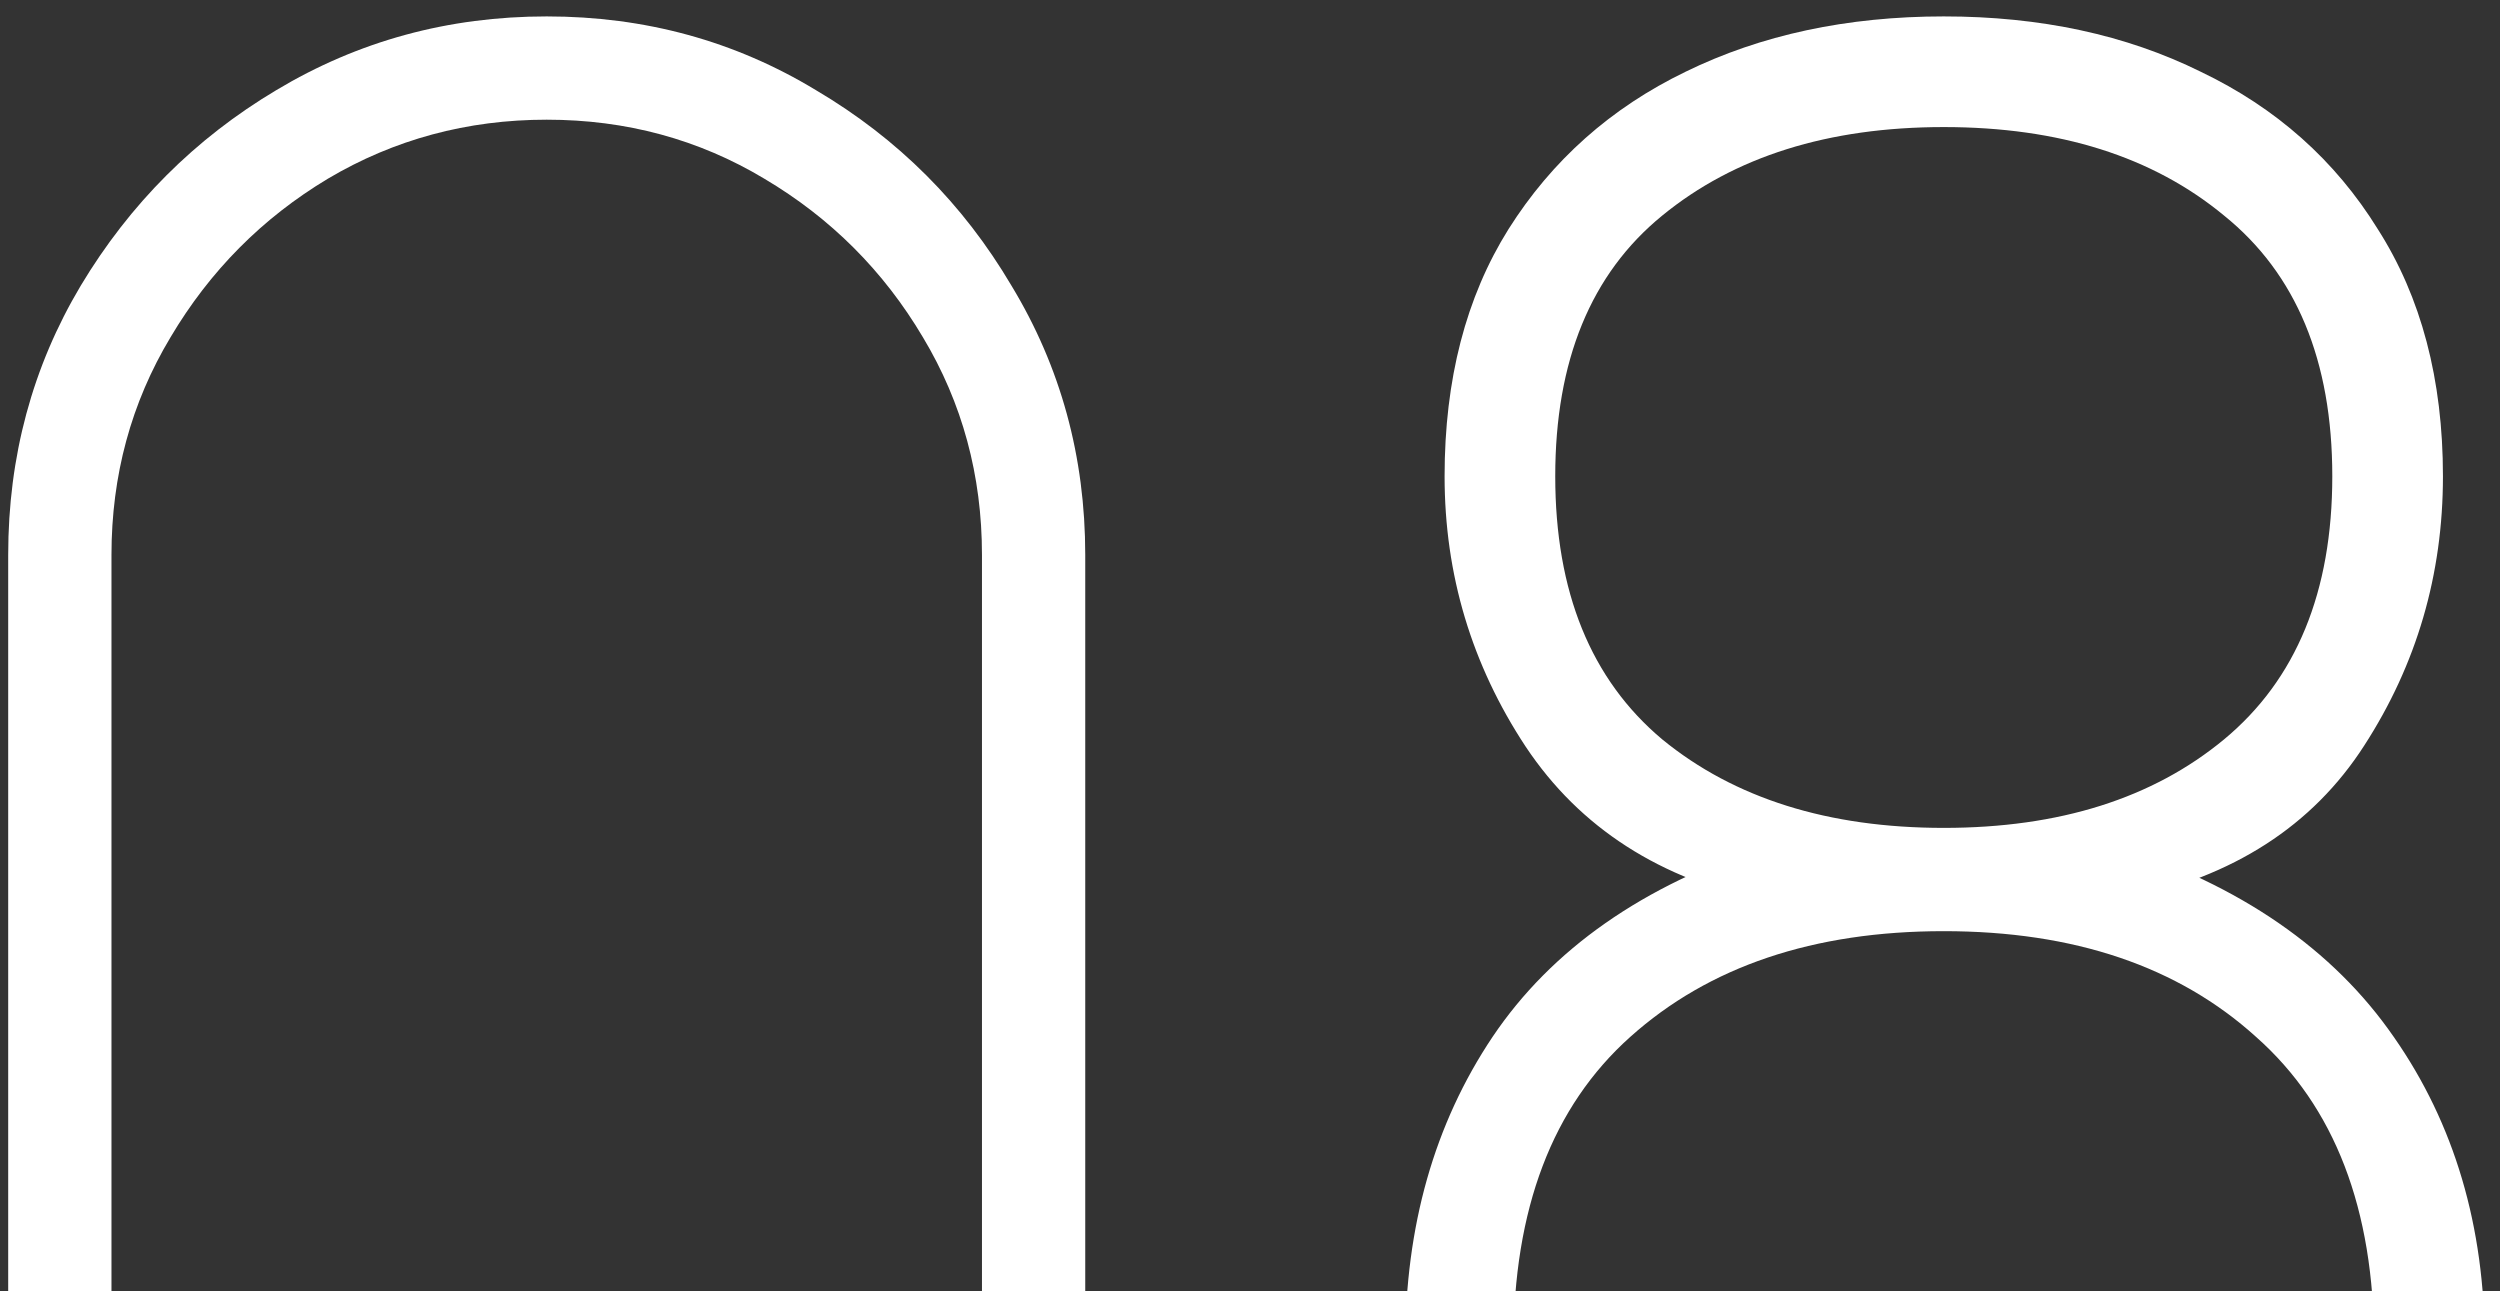 <?xml version="1.0" encoding="UTF-8"?> <svg xmlns="http://www.w3.org/2000/svg" width="122" height="63" viewBox="0 0 122 63" fill="none"><rect x="0" y="0" width="122" height="63" fill="#333333" stroke="none"/> <path d="M94.856 90.801C89.656 90.801 85.076 89.781 81.116 87.741C77.196 85.701 74.116 82.801 71.876 79.041C69.676 75.281 68.576 70.801 68.576 65.601C68.576 59.841 69.996 54.841 72.836 50.601C75.716 46.321 80.176 43.201 86.216 41.241V44.001C81.016 42.921 77.096 40.401 74.456 36.441C71.816 32.441 70.496 28.041 70.496 23.241C70.496 18.521 71.536 14.501 73.616 11.181C75.736 7.821 78.616 5.261 82.256 3.501C85.936 1.701 90.136 0.801 94.856 0.801C99.576 0.801 103.756 1.701 107.396 3.501C111.076 5.261 113.956 7.821 116.036 11.181C118.156 14.501 119.216 18.521 119.216 23.241C119.216 28.041 117.936 32.421 115.376 36.381C112.856 40.301 108.976 42.801 103.736 43.881L103.256 41.241C109.336 43.201 113.856 46.321 116.816 50.601C119.776 54.841 121.256 59.841 121.256 65.601C121.256 70.801 120.136 75.281 117.896 79.041C115.656 82.801 112.556 85.701 108.596 87.741C104.636 89.781 100.056 90.801 94.856 90.801ZM94.856 85.761C101.096 85.761 106.156 84.021 110.036 80.541C113.916 77.061 115.856 72.081 115.856 65.601C115.856 59.001 113.936 54.001 110.096 50.601C106.296 47.161 101.216 45.441 94.856 45.441C88.496 45.441 83.396 47.161 79.556 50.601C75.756 54.001 73.856 59.001 73.856 65.601C73.856 72.081 75.796 77.061 79.676 80.541C83.556 84.021 88.616 85.761 94.856 85.761ZM94.856 40.401C100.496 40.401 105.056 38.961 108.536 36.081C112.056 33.161 113.816 28.881 113.816 23.241C113.816 17.601 112.056 13.361 108.536 10.521C105.056 7.641 100.496 6.201 94.856 6.201C89.216 6.201 84.636 7.641 81.116 10.521C77.636 13.361 75.896 17.601 75.896 23.241C75.896 28.881 77.636 33.161 81.116 36.081C84.636 38.961 89.216 40.401 94.856 40.401Z" fill="white"></path> <path d="M26.68 90.801C21.88 90.801 17.48 89.621 13.48 87.261C9.52 84.861 6.34 81.681 3.94 77.721C1.58 73.721 0.4 69.321 0.4 64.521V27.081C0.4 22.281 1.58 17.901 3.94 13.941C6.34 9.941 9.52 6.761 13.48 4.401C17.48 2.001 21.88 0.801 26.68 0.801C31.48 0.801 35.86 2.001 39.82 4.401C43.82 6.761 47 9.941 49.36 13.941C51.76 17.901 52.96 22.281 52.96 27.081V64.521C52.96 69.321 51.76 73.721 49.36 77.721C47 81.681 43.82 84.861 39.82 87.261C35.86 89.621 31.48 90.801 26.68 90.801ZM26.68 85.761C30.56 85.761 34.1 84.801 37.3 82.881C40.54 80.961 43.12 78.401 45.04 75.201C46.96 71.961 47.92 68.401 47.92 64.521V27.081C47.92 23.201 46.96 19.661 45.04 16.461C43.12 13.221 40.54 10.641 37.3 8.721C34.1 6.801 30.56 5.841 26.68 5.841C22.8 5.841 19.24 6.801 16 8.721C12.8 10.641 10.24 13.221 8.32 16.461C6.4 19.661 5.44 23.201 5.44 27.081V64.521C5.44 68.401 6.4 71.961 8.32 75.201C10.24 78.401 12.8 80.961 16 82.881C19.24 84.801 22.8 85.761 26.68 85.761Z" fill="white"></path> </svg> 